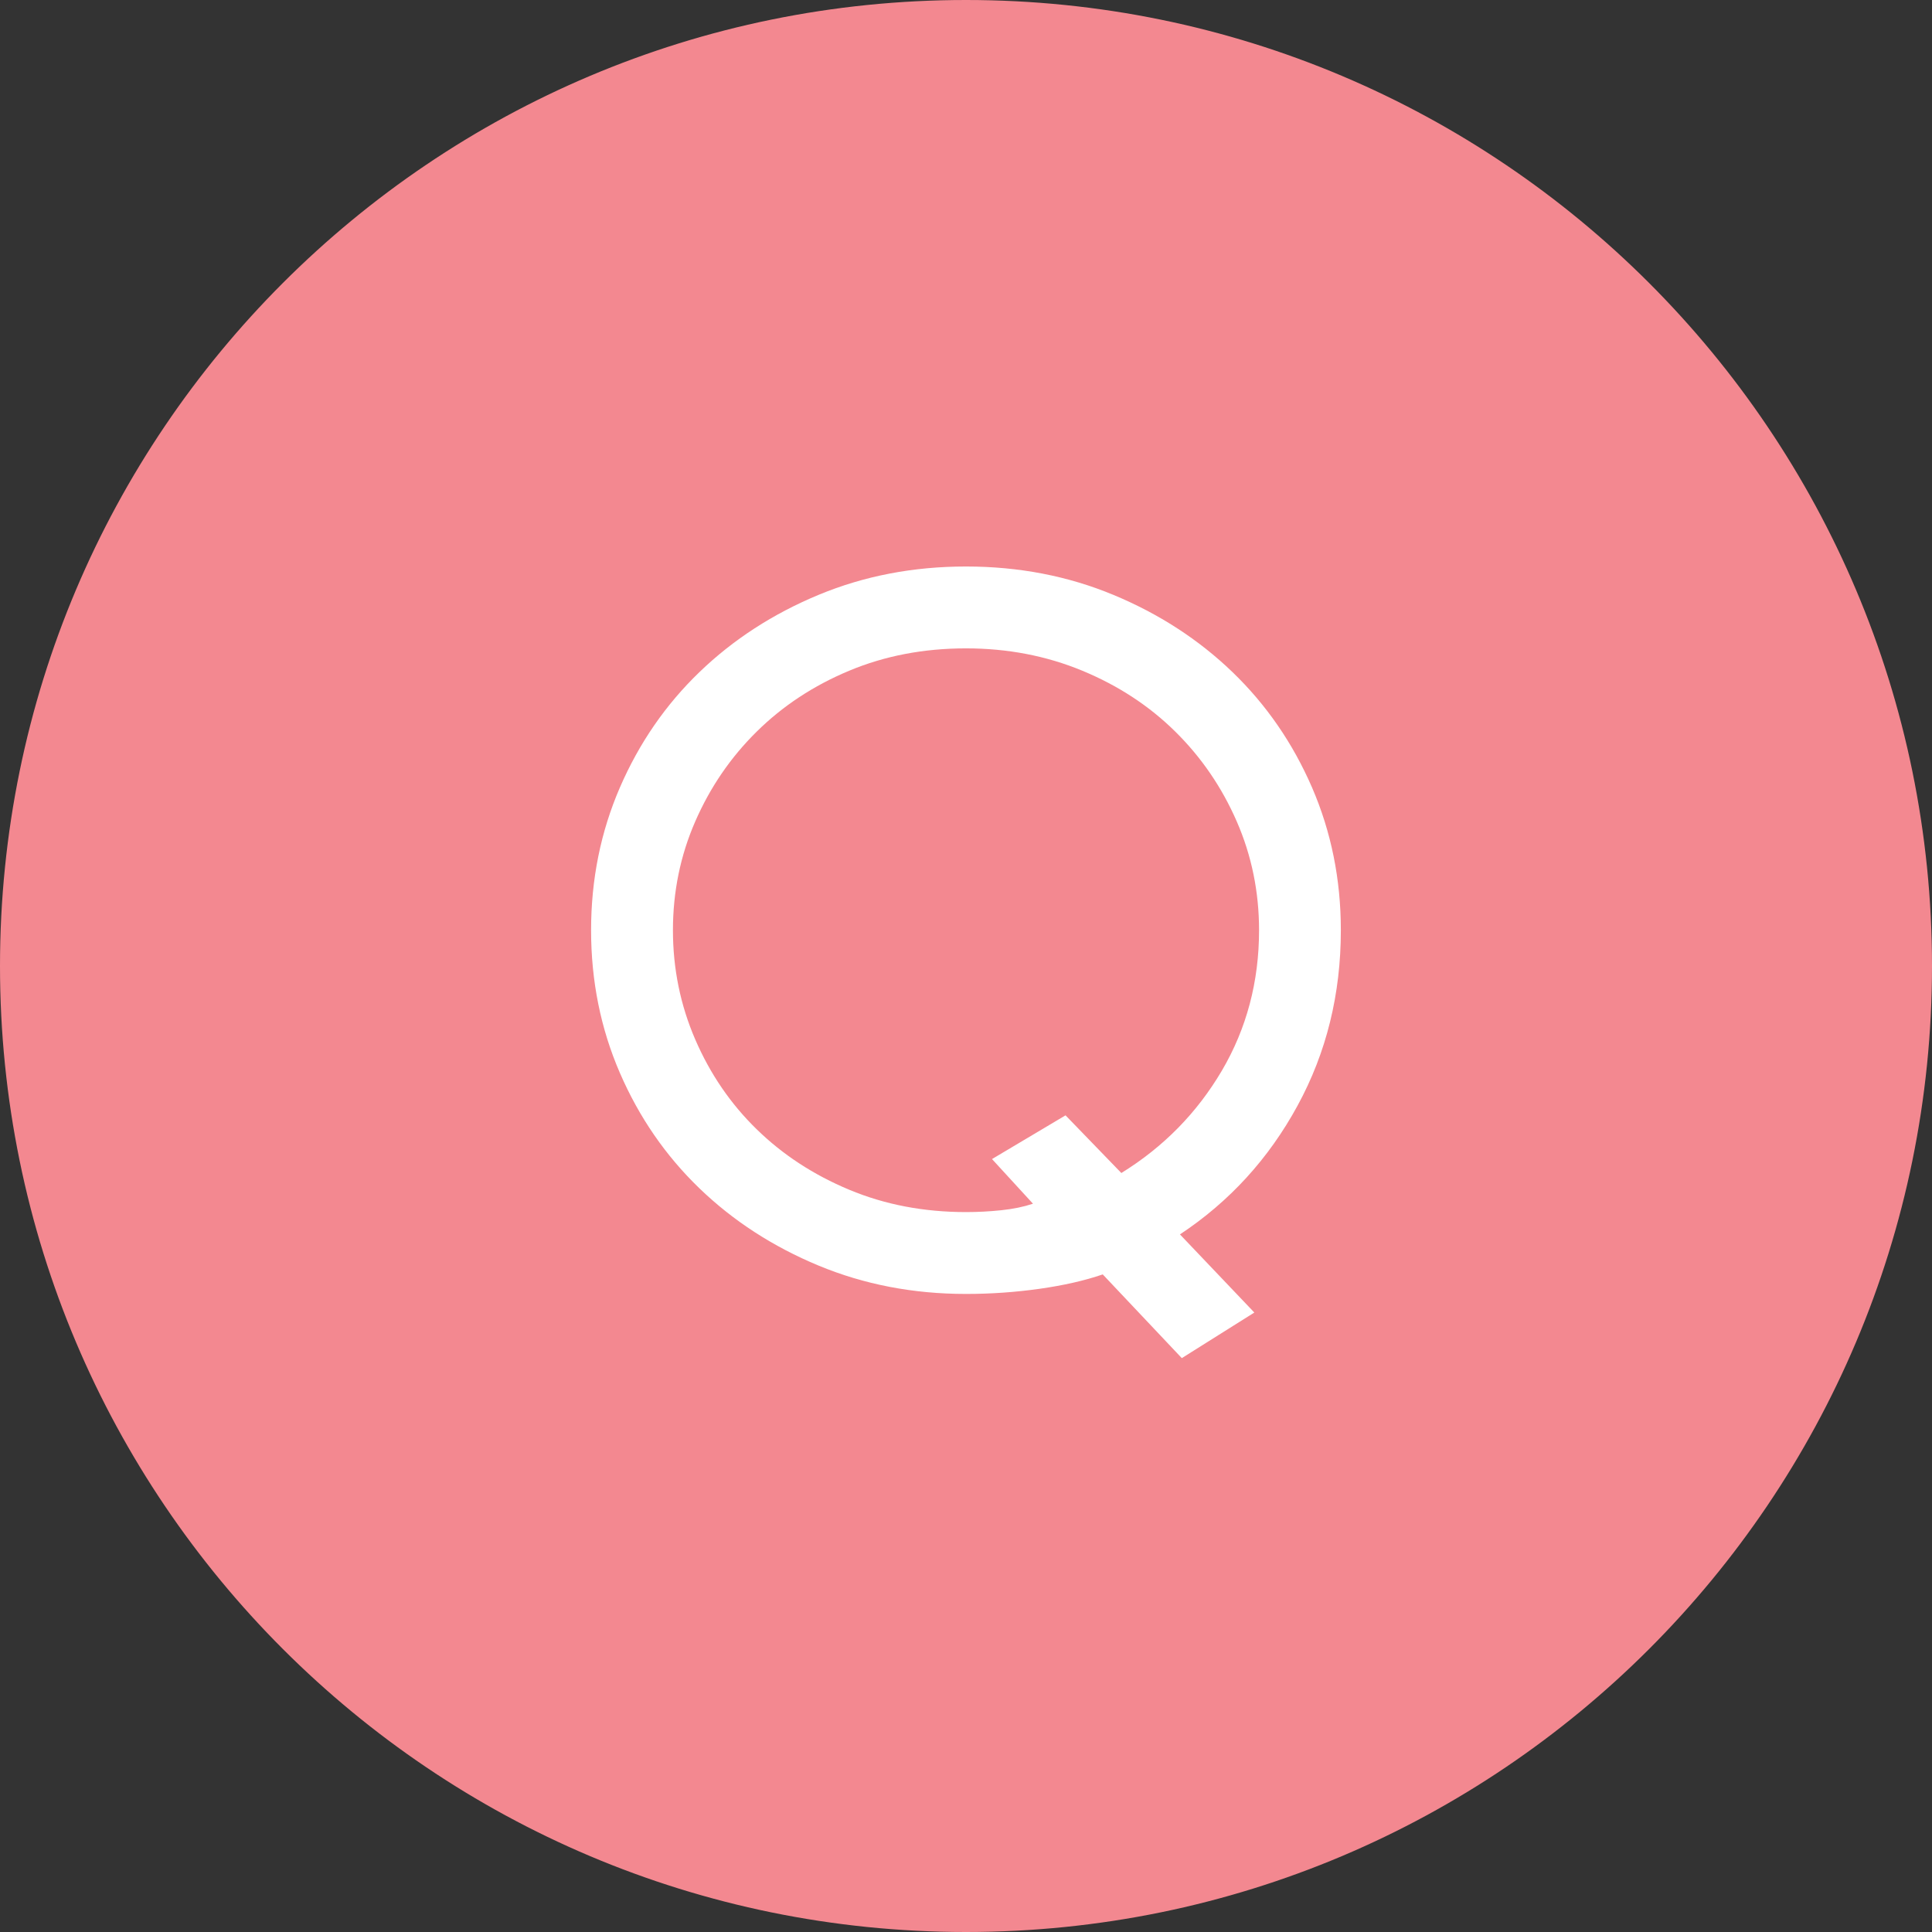 <?xml version="1.0" encoding="UTF-8"?><svg id="_イヤー_2" xmlns="http://www.w3.org/2000/svg" viewBox="0 0 54 54"><rect x="0" y="0" width="54" height="54" fill="#333333" stroke="none"/><defs><style>.cls-1{fill:#fff;}.cls-2{fill:#f38890;}</style></defs><g id="txt"><g><g><circle class="cls-2" cx="27" cy="27" r="26.5"/><path class="cls-2" d="M27,1c14.336,0,26,11.664,26,26s-11.664,26-26,26S1,41.336,1,27,12.664,1,27,1m0-1C12.088,0,0,12.088,0,27s12.088,27,27,27,27-12.088,27-27S41.912,0,27,0h0Z"/></g><path class="cls-1" d="M30.822,35.62c-.503,.173-1.092,.307-1.769,.403-.676,.095-1.36,.143-2.054,.143-1.474,0-2.847-.264-4.121-.793-1.273-.529-2.384-1.248-3.328-2.158-.944-.91-1.686-1.985-2.223-3.224-.537-1.239-.806-2.57-.806-3.991s.269-2.751,.806-3.991c.537-1.239,1.278-2.314,2.223-3.224,.944-.91,2.055-1.629,3.328-2.158,1.274-.529,2.647-.793,4.121-.793s2.847,.264,4.121,.793c1.273,.529,2.383,1.248,3.328,2.158,.944,.91,1.686,1.985,2.223,3.224,.537,1.24,.806,2.57,.806,3.991,0,1.785-.402,3.419-1.209,4.901-.806,1.482-1.902,2.683-3.288,3.601l2.079,2.184-2.027,1.274-2.21-2.34Zm.52-2.834c1.179-.728,2.114-1.681,2.809-2.86,.692-1.178,1.04-2.487,1.04-3.926,0-1.074-.208-2.089-.624-3.042-.416-.953-.988-1.79-1.717-2.509-.728-.719-1.595-1.287-2.6-1.703-1.006-.416-2.089-.624-3.25-.624-1.179,0-2.267,.208-3.263,.624-.997,.416-1.859,.984-2.587,1.703-.729,.719-1.301,1.556-1.717,2.509-.416,.953-.624,1.968-.624,3.042s.208,2.093,.624,3.055c.416,.962,.988,1.799,1.717,2.509,.728,.711,1.59,1.274,2.587,1.69,.996,.416,2.084,.624,3.263,.624,.329,0,.658-.017,.988-.052,.329-.034,.624-.095,.884-.182l-1.145-1.248,2.055-1.222,1.56,1.612Z"/></g></g></svg>